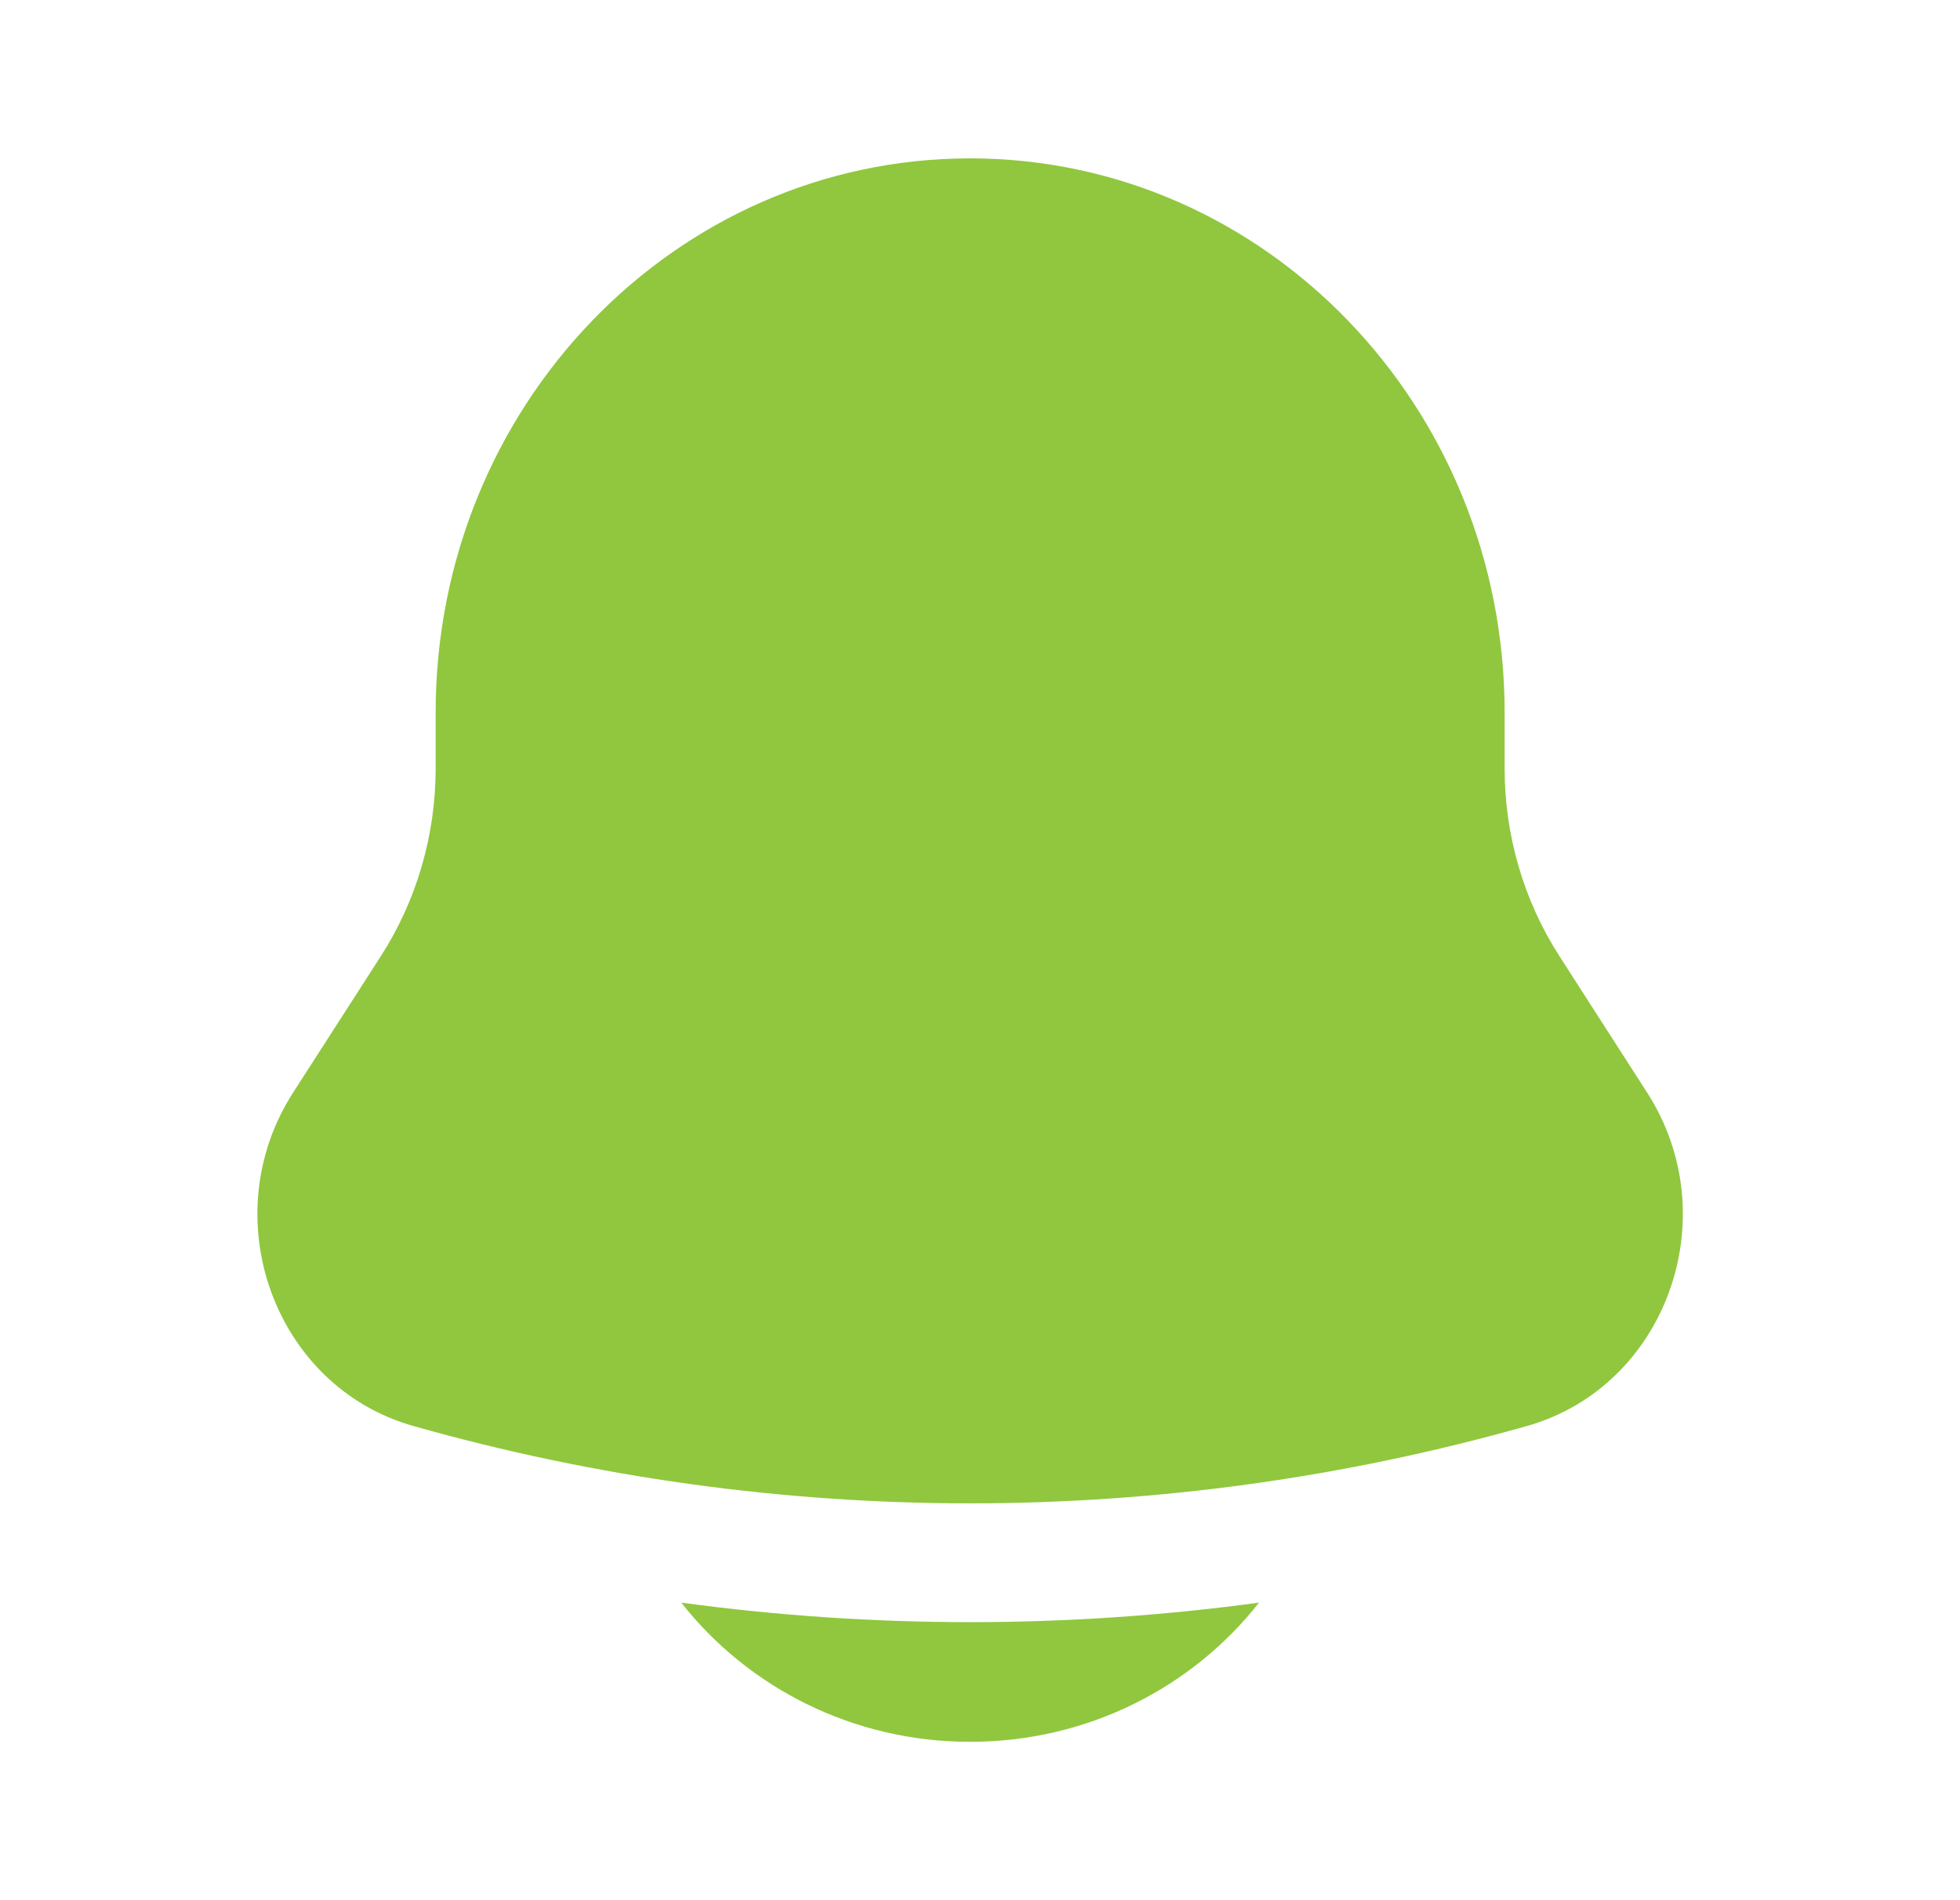 <svg width="33" height="32" viewBox="0 0 33 32" fill="none" xmlns="http://www.w3.org/2000/svg">
<path d="M11.47 26.989C12.591 28.415 14.353 29.333 16.334 29.333C18.315 29.333 20.077 28.415 21.198 26.989C17.969 27.427 14.699 27.427 11.47 26.989Z" fill="#90C73E"/>
<path d="M25.333 12V12.939C25.333 14.066 25.654 15.167 26.257 16.104L27.733 18.401C29.082 20.5 28.053 23.352 25.707 24.015C19.57 25.751 13.098 25.751 6.961 24.015C4.615 23.352 3.586 20.5 4.934 18.401L6.411 16.104C7.014 15.167 7.335 14.066 7.335 12.939V12C7.335 6.845 11.364 2.667 16.334 2.667C21.304 2.667 25.333 6.845 25.333 12Z" fill="#90C73E"/>
</svg>
